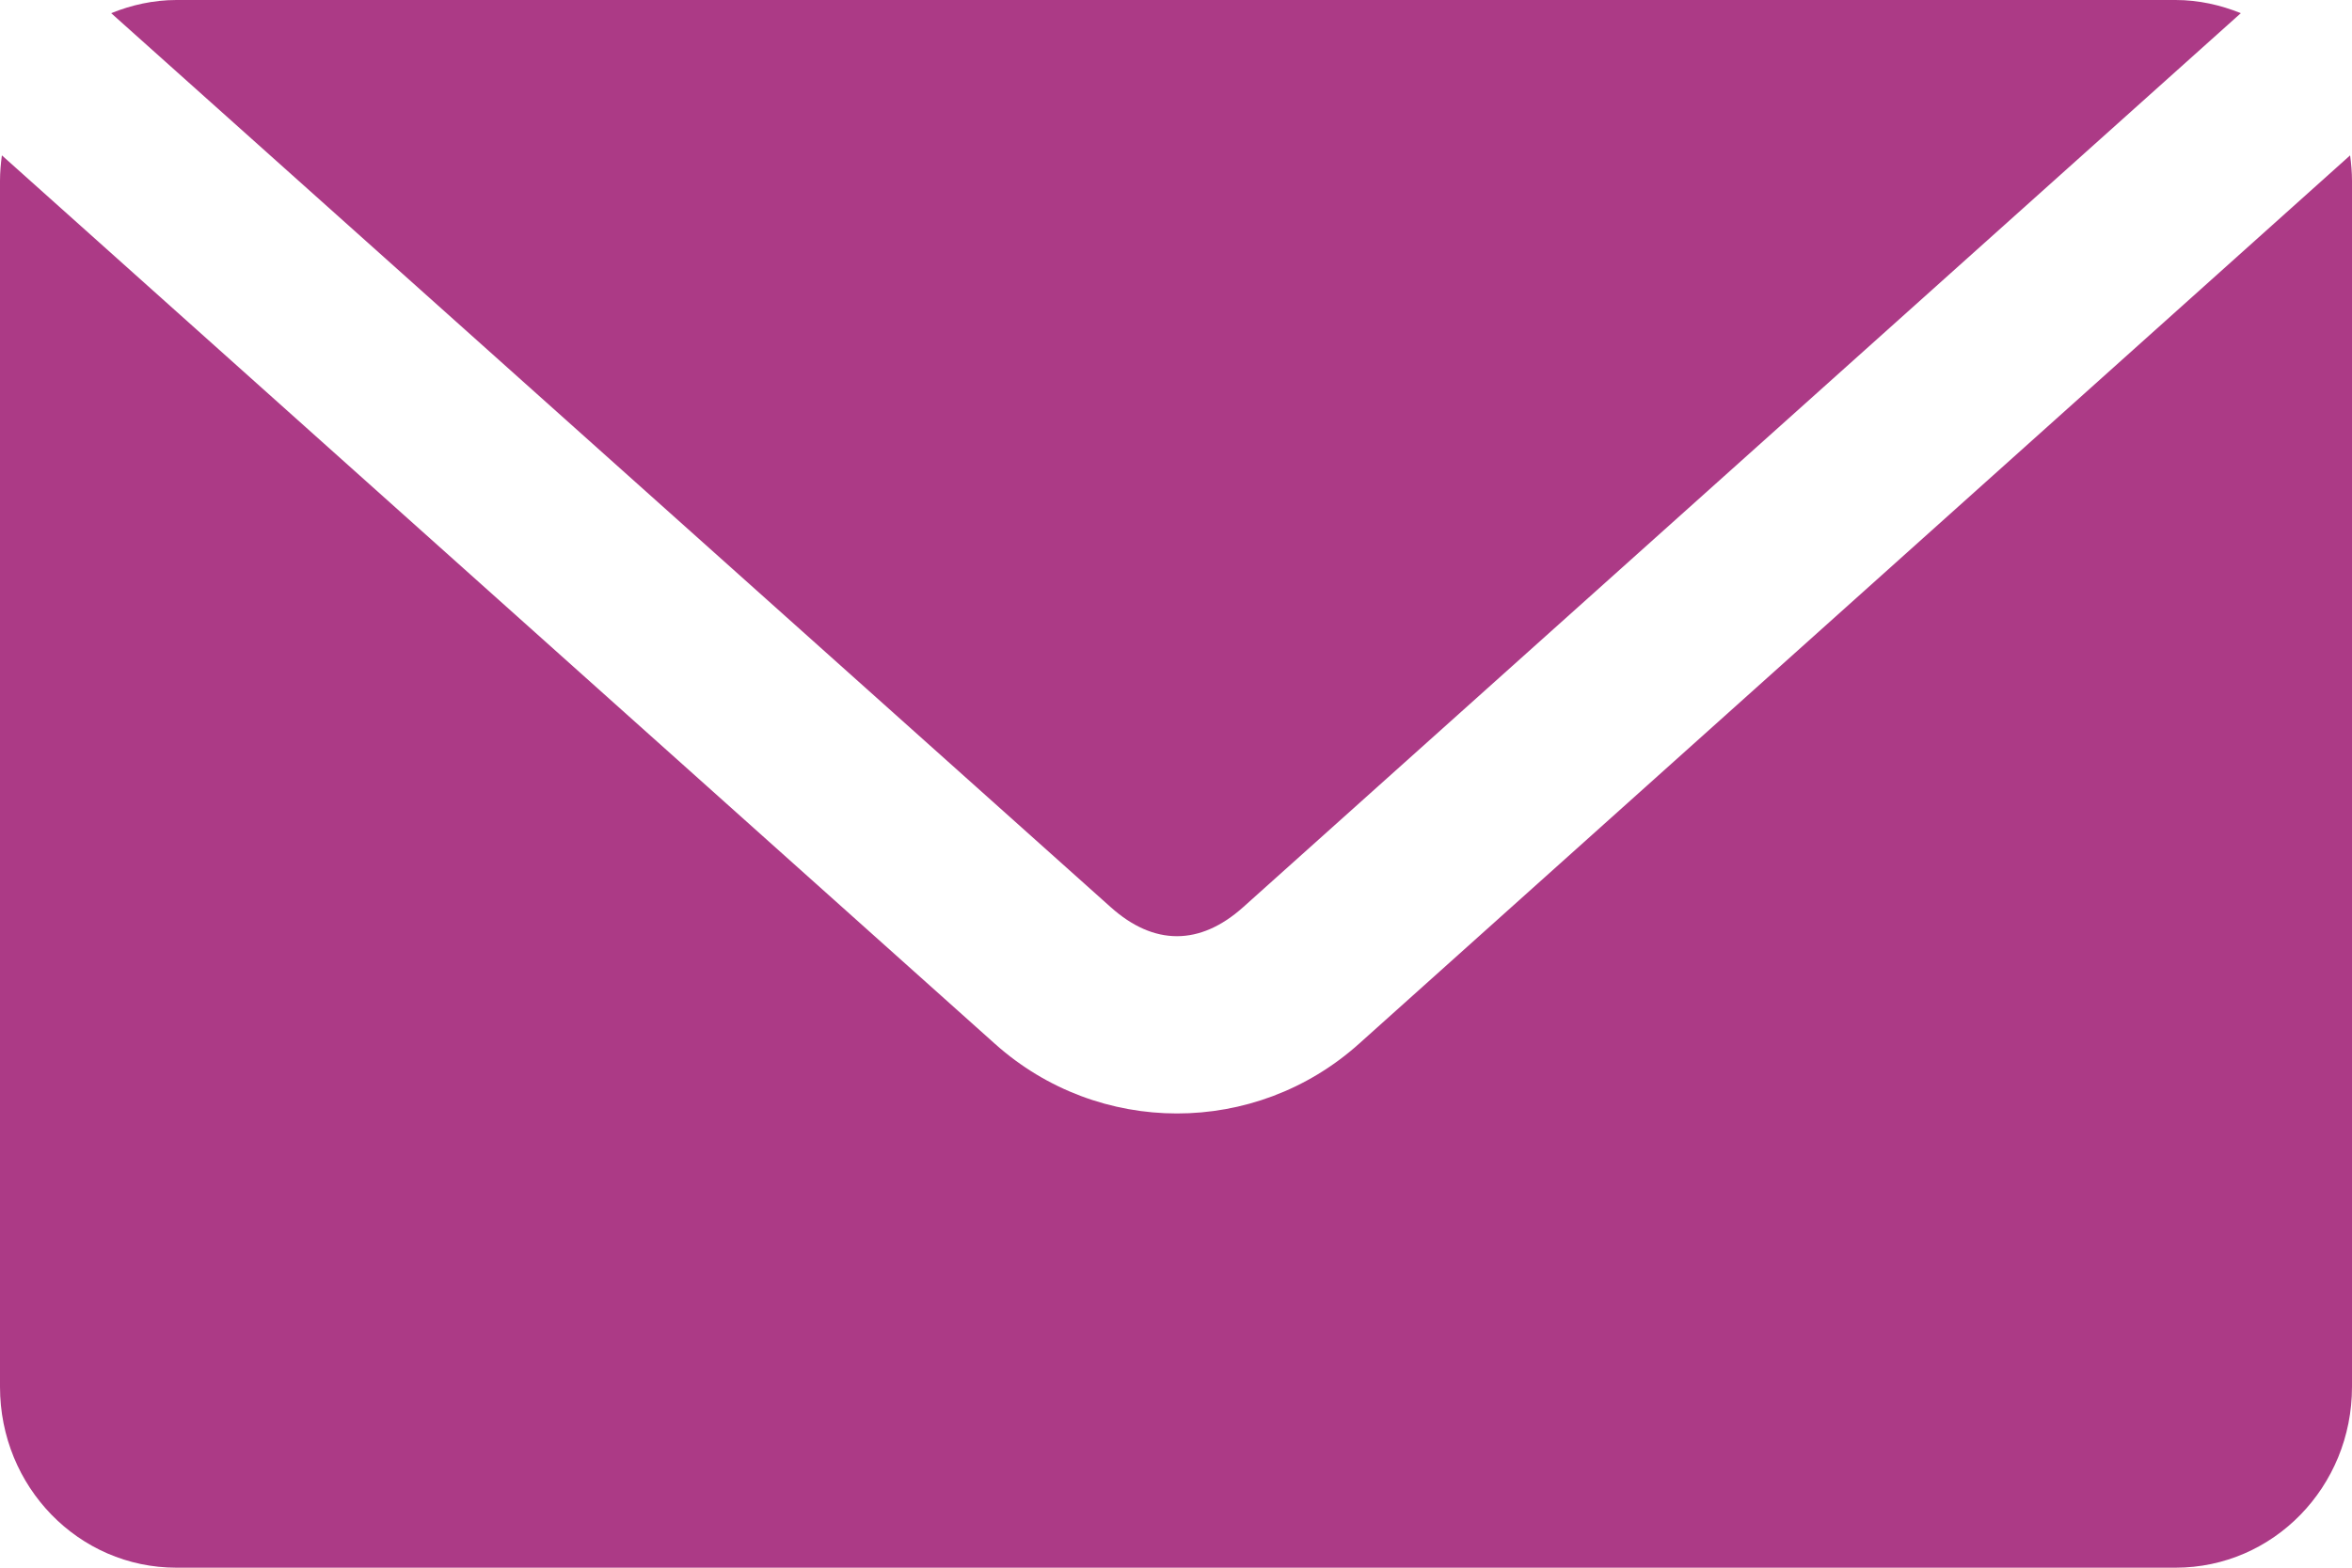 <?xml version="1.0" encoding="UTF-8"?> <svg xmlns="http://www.w3.org/2000/svg" width="15" height="10" viewBox="0 0 15 10" fill="none"><path d="M13.875 0C14.022 0 14.162 0.032 14.291 0.084L7.928 5.787C7.653 6.033 7.36 6.034 7.084 5.787L0.709 0.084C0.838 0.032 0.978 0 1.125 0H13.875H13.875ZM14.988 0.992C14.995 1.044 15 1.099 15 1.154V8.846C15 9.485 14.498 10 13.875 10H1.125C0.502 10 1.37435e-07 9.485 1.37435e-07 8.846V1.154C1.37435e-07 1.099 0.005 1.044 0.012 0.991L6.346 6.659C7.007 7.25 8.005 7.251 8.666 6.659L14.988 0.991L14.988 0.992Z" fill="#AC3A86"></path></svg> 